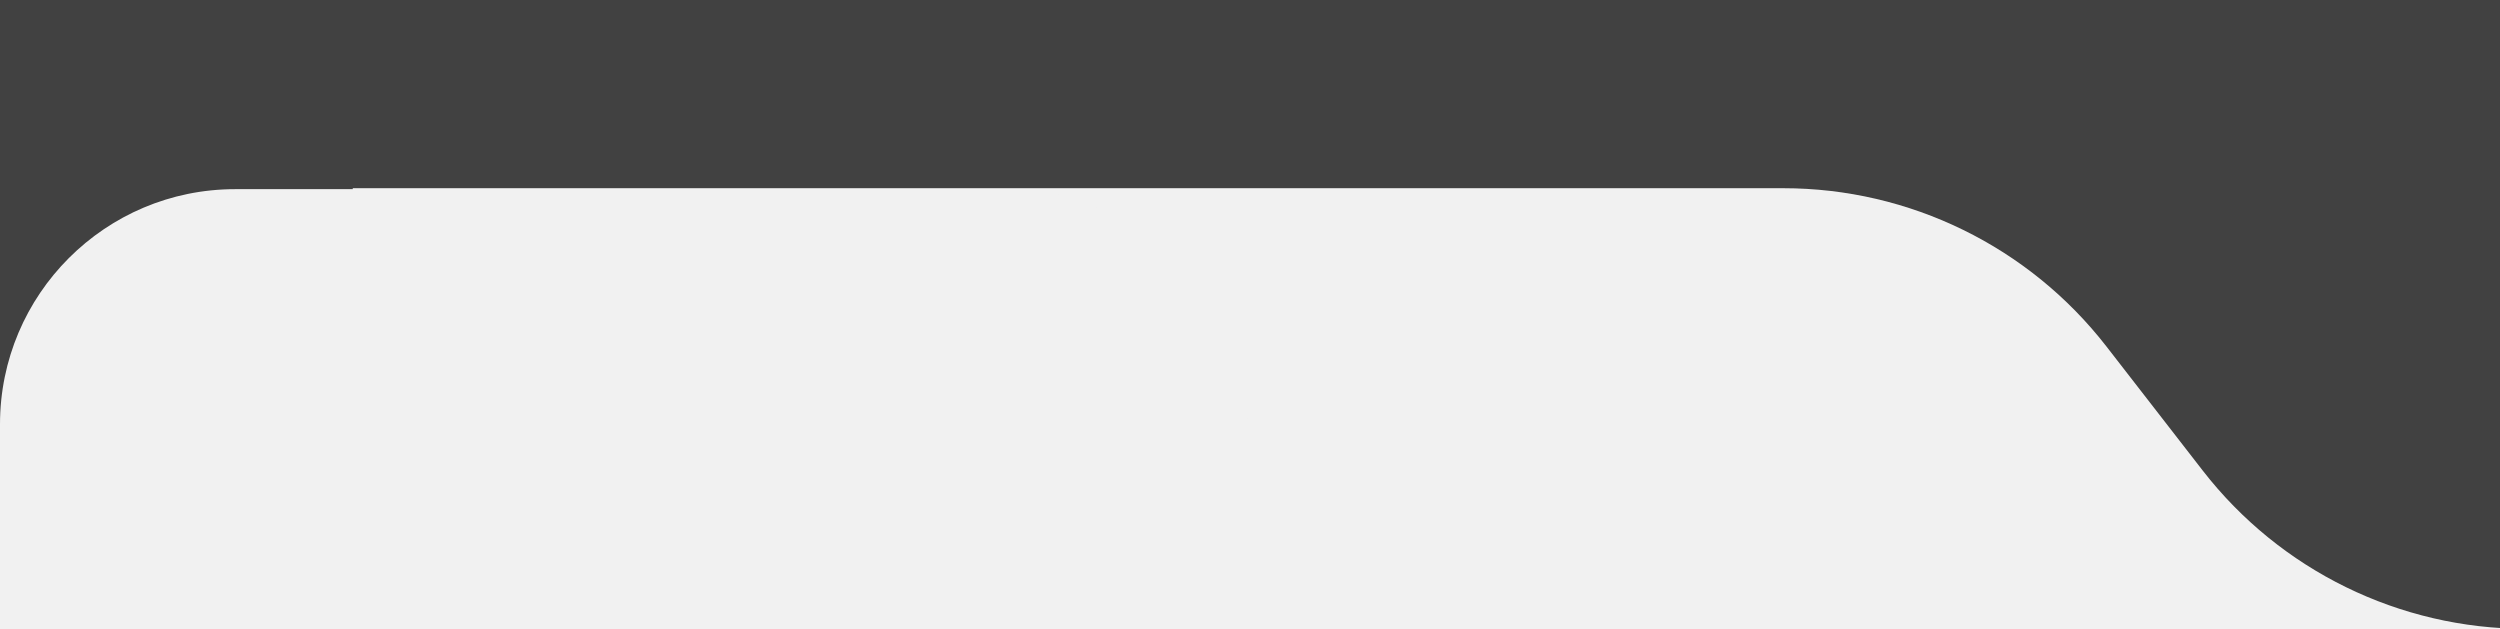 <?xml version="1.0" encoding="UTF-8"?> <svg xmlns="http://www.w3.org/2000/svg" width="489" height="123" viewBox="0 0 489 123" fill="none"><rect x="0" y="0" width="489" height="123" fill="#808080" stroke="none"/><g clip-path="url(#clip0_165_162)"><rect width="489" height="123" fill="white"></rect><rect y="11" width="1920" height="352" fill="#F1F1F1"></rect><path d="M348.816 36.814H-31.593C-41.759 36.814 -50 28.573 -50 18.407C-50 8.241 -41.759 0 -31.593 0H2178.59C2188.76 0 2197 8.241 2197 18.407C2197 28.573 2188.76 36.814 2178.59 36.814H1555.38C1527.09 36.814 1500.9 51.758 1486.51 76.116L1482.03 83.698C1467.63 108.056 1441.44 123 1413.15 123H494.059C469.339 123 446.008 111.573 430.854 92.043L412.021 67.771C396.867 48.242 373.536 36.814 348.816 36.814Z" fill="#414141"></path><rect y="34" width="69" height="57" fill="#414141"></rect><rect y="37" width="244" height="113" rx="46" fill="#F1F1F1"></rect></g><defs><clipPath id="clip0_165_162"><rect width="489" height="123" fill="white"></rect></clipPath></defs></svg> 